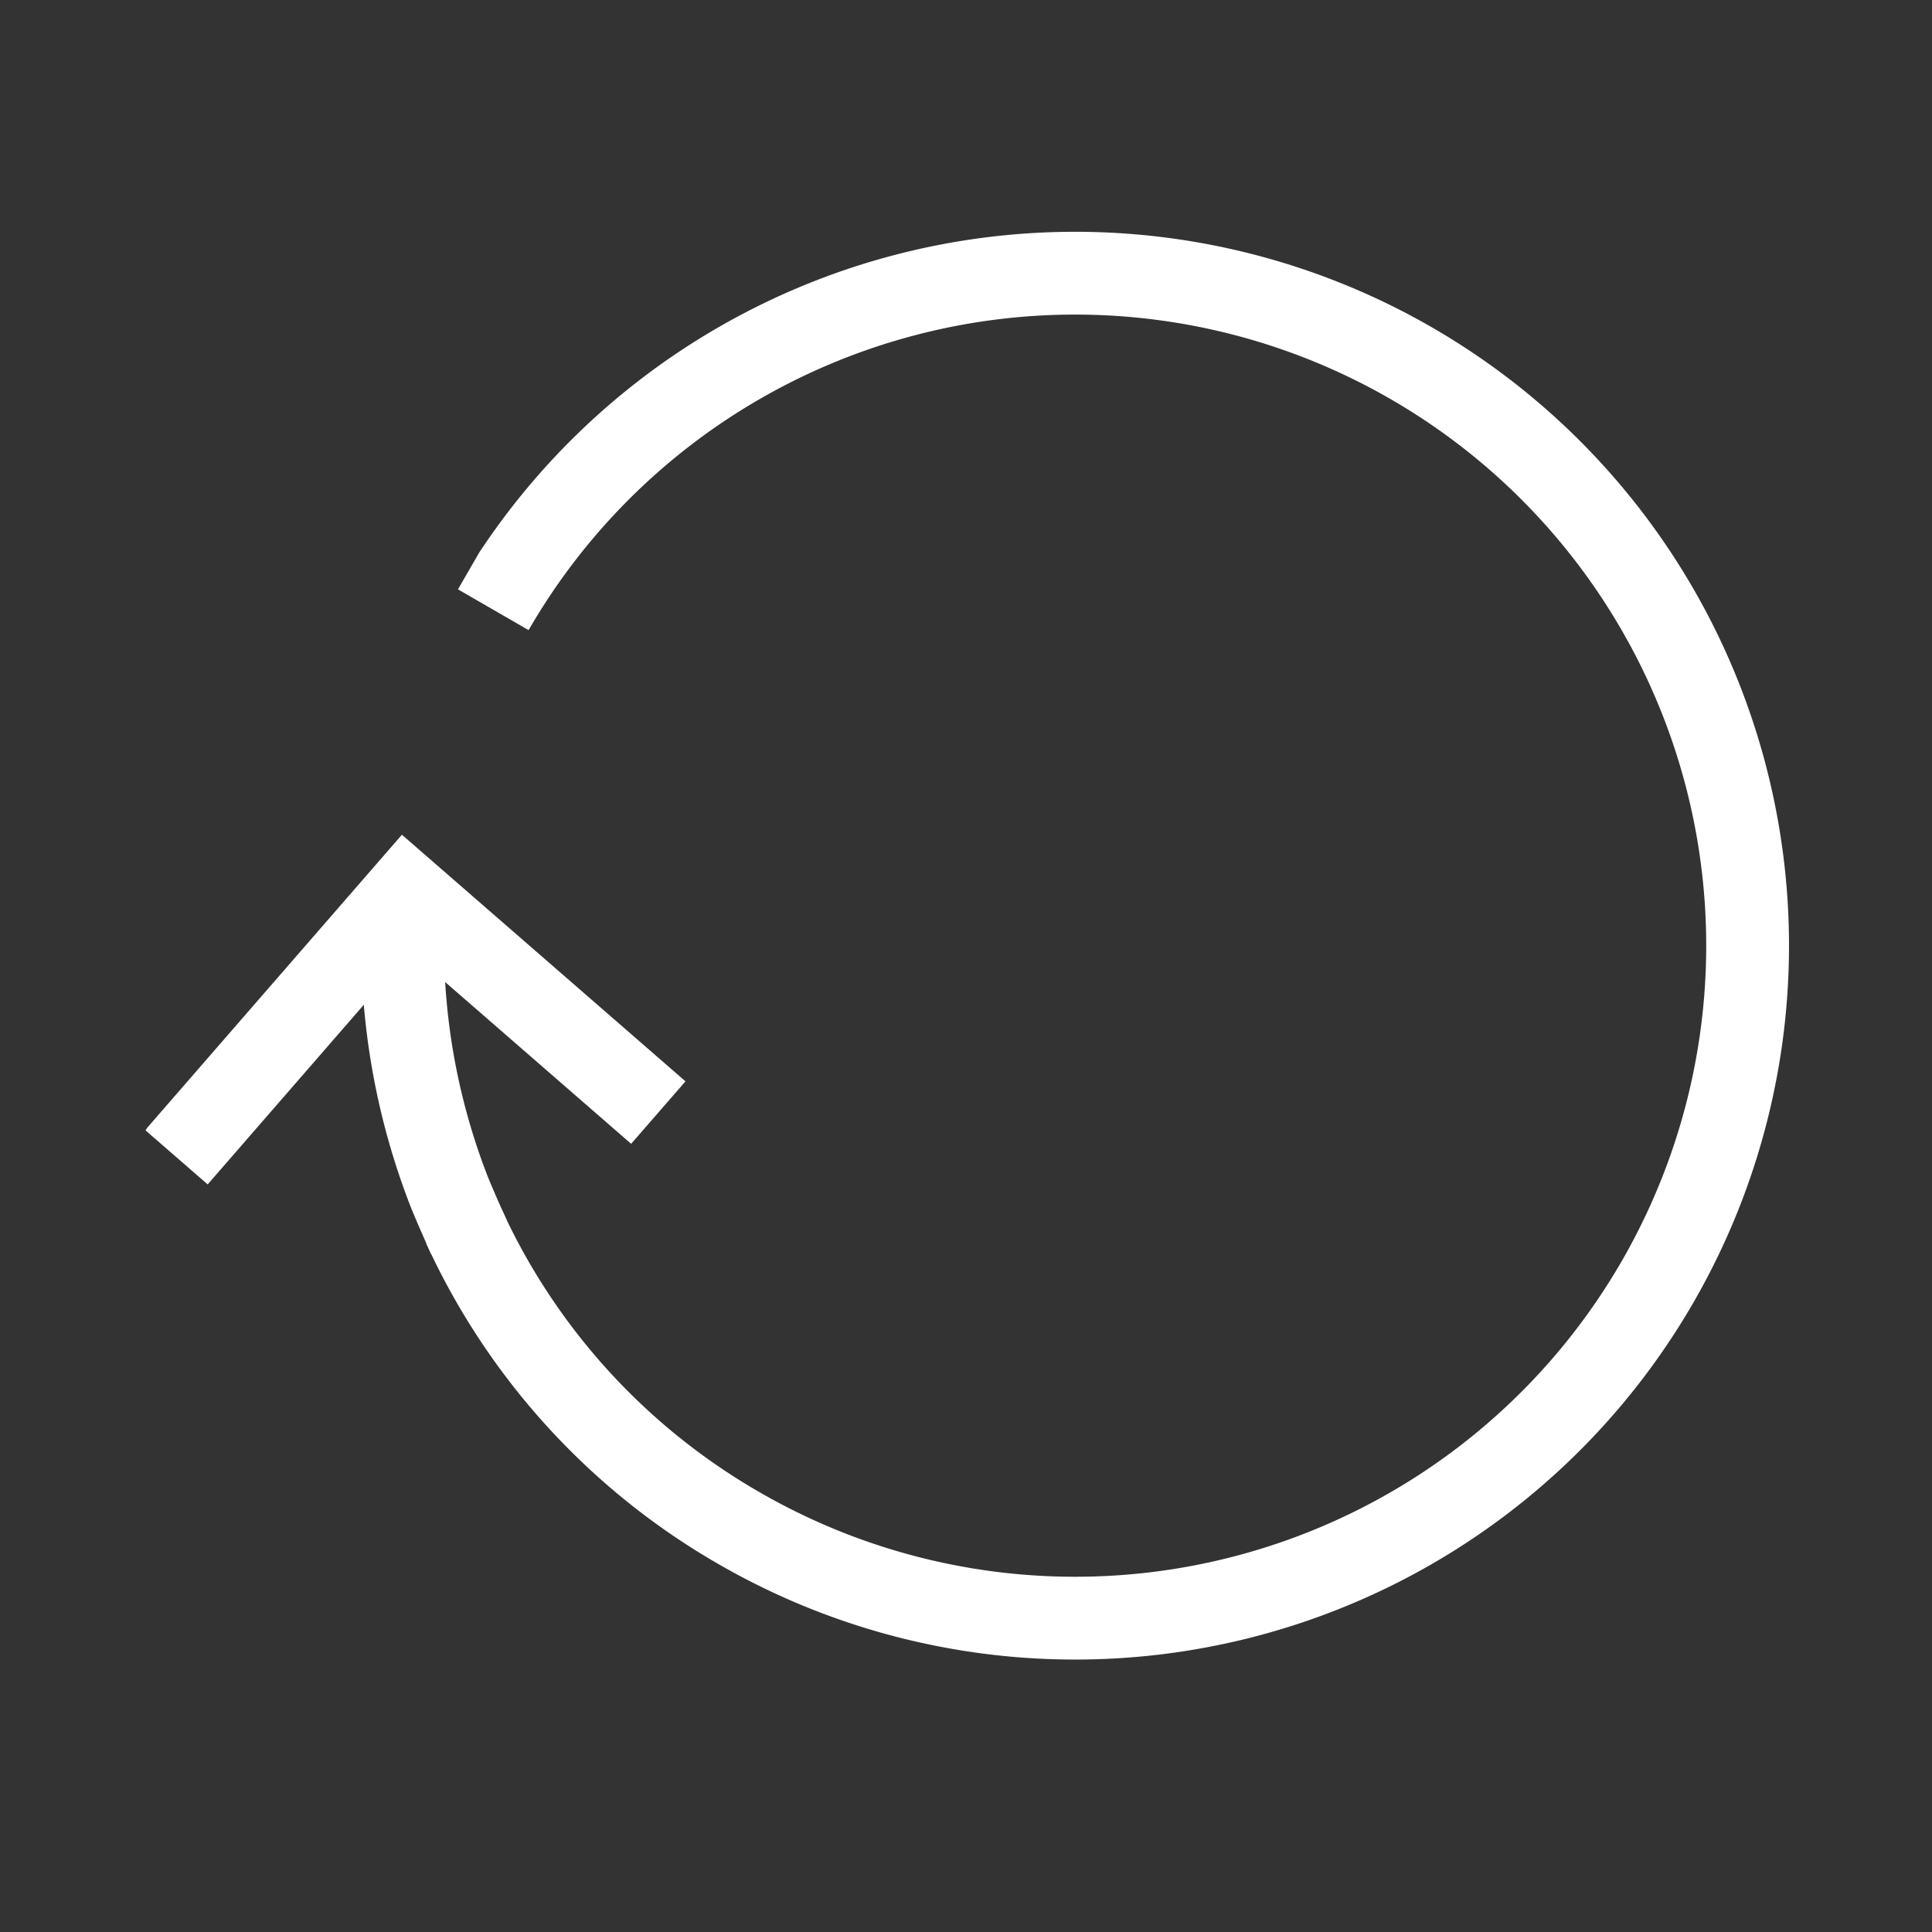 <?xml version="1.0" encoding="UTF-8"?> <svg xmlns="http://www.w3.org/2000/svg" xmlns:xlink="http://www.w3.org/1999/xlink" width="70" height="70" viewBox="0 0 70 70"><rect x="0" y="0" width="70" height="70" fill="#333333" stroke="none"/><defs><clipPath id="clip-path"><rect id="Rectangle_232" data-name="Rectangle 232" width="70" height="70" transform="translate(2338 1083)" fill="#fff" stroke="#707070" stroke-width="1"></rect></clipPath><clipPath id="clip-path-2"><path id="Path_59" data-name="Path 59" d="M0-337.2H52.164V-389H0Z" transform="translate(0 389)" fill="none"></path></clipPath></defs><g id="Mask_Group_73" data-name="Mask Group 73" transform="translate(-2338 -1083)" clip-path="url(#clip-path)"><g id="Group_460" data-name="Group 460" transform="translate(2679.905 1320.804) rotate(-60)"><g id="Group_449" data-name="Group 449" transform="translate(-1.436 -389.954)" clip-path="url(#clip-path-2)"><g id="Group_446" data-name="Group 446" transform="translate(1.866 1.455)"><path id="Path_56" data-name="Path 56" d="M-30.434-69.585a24.254,24.254,0,0,0-4.491,14.1A24.366,24.366,0,0,0-10.559-31.121,24.366,24.366,0,0,0,13.806-55.486,24.365,24.365,0,0,0-10.559-79.852" transform="translate(34.925 79.852)" fill="none" stroke="#fff" stroke-width="3"></path></g><g id="Group_447" data-name="Group 447" transform="translate(6.104 4.048)"><path id="Path_57" data-name="Path 57" d="M-60.54,0a24.763,24.763,0,0,0-8.028,6.489c-.207.248-.813,1.071-1.15,1.546" transform="translate(69.718)" fill="none" stroke="#fff" stroke-width="3"></path></g><g id="Group_448" data-name="Group 448" transform="translate(3.312 1.454) rotate(7)"><path id="Path_58" data-name="Path 58" d="M11.8,12.97,12.648.884,0,0" fill="none" stroke="#fff" stroke-width="3"></path></g></g></g></g></svg> 